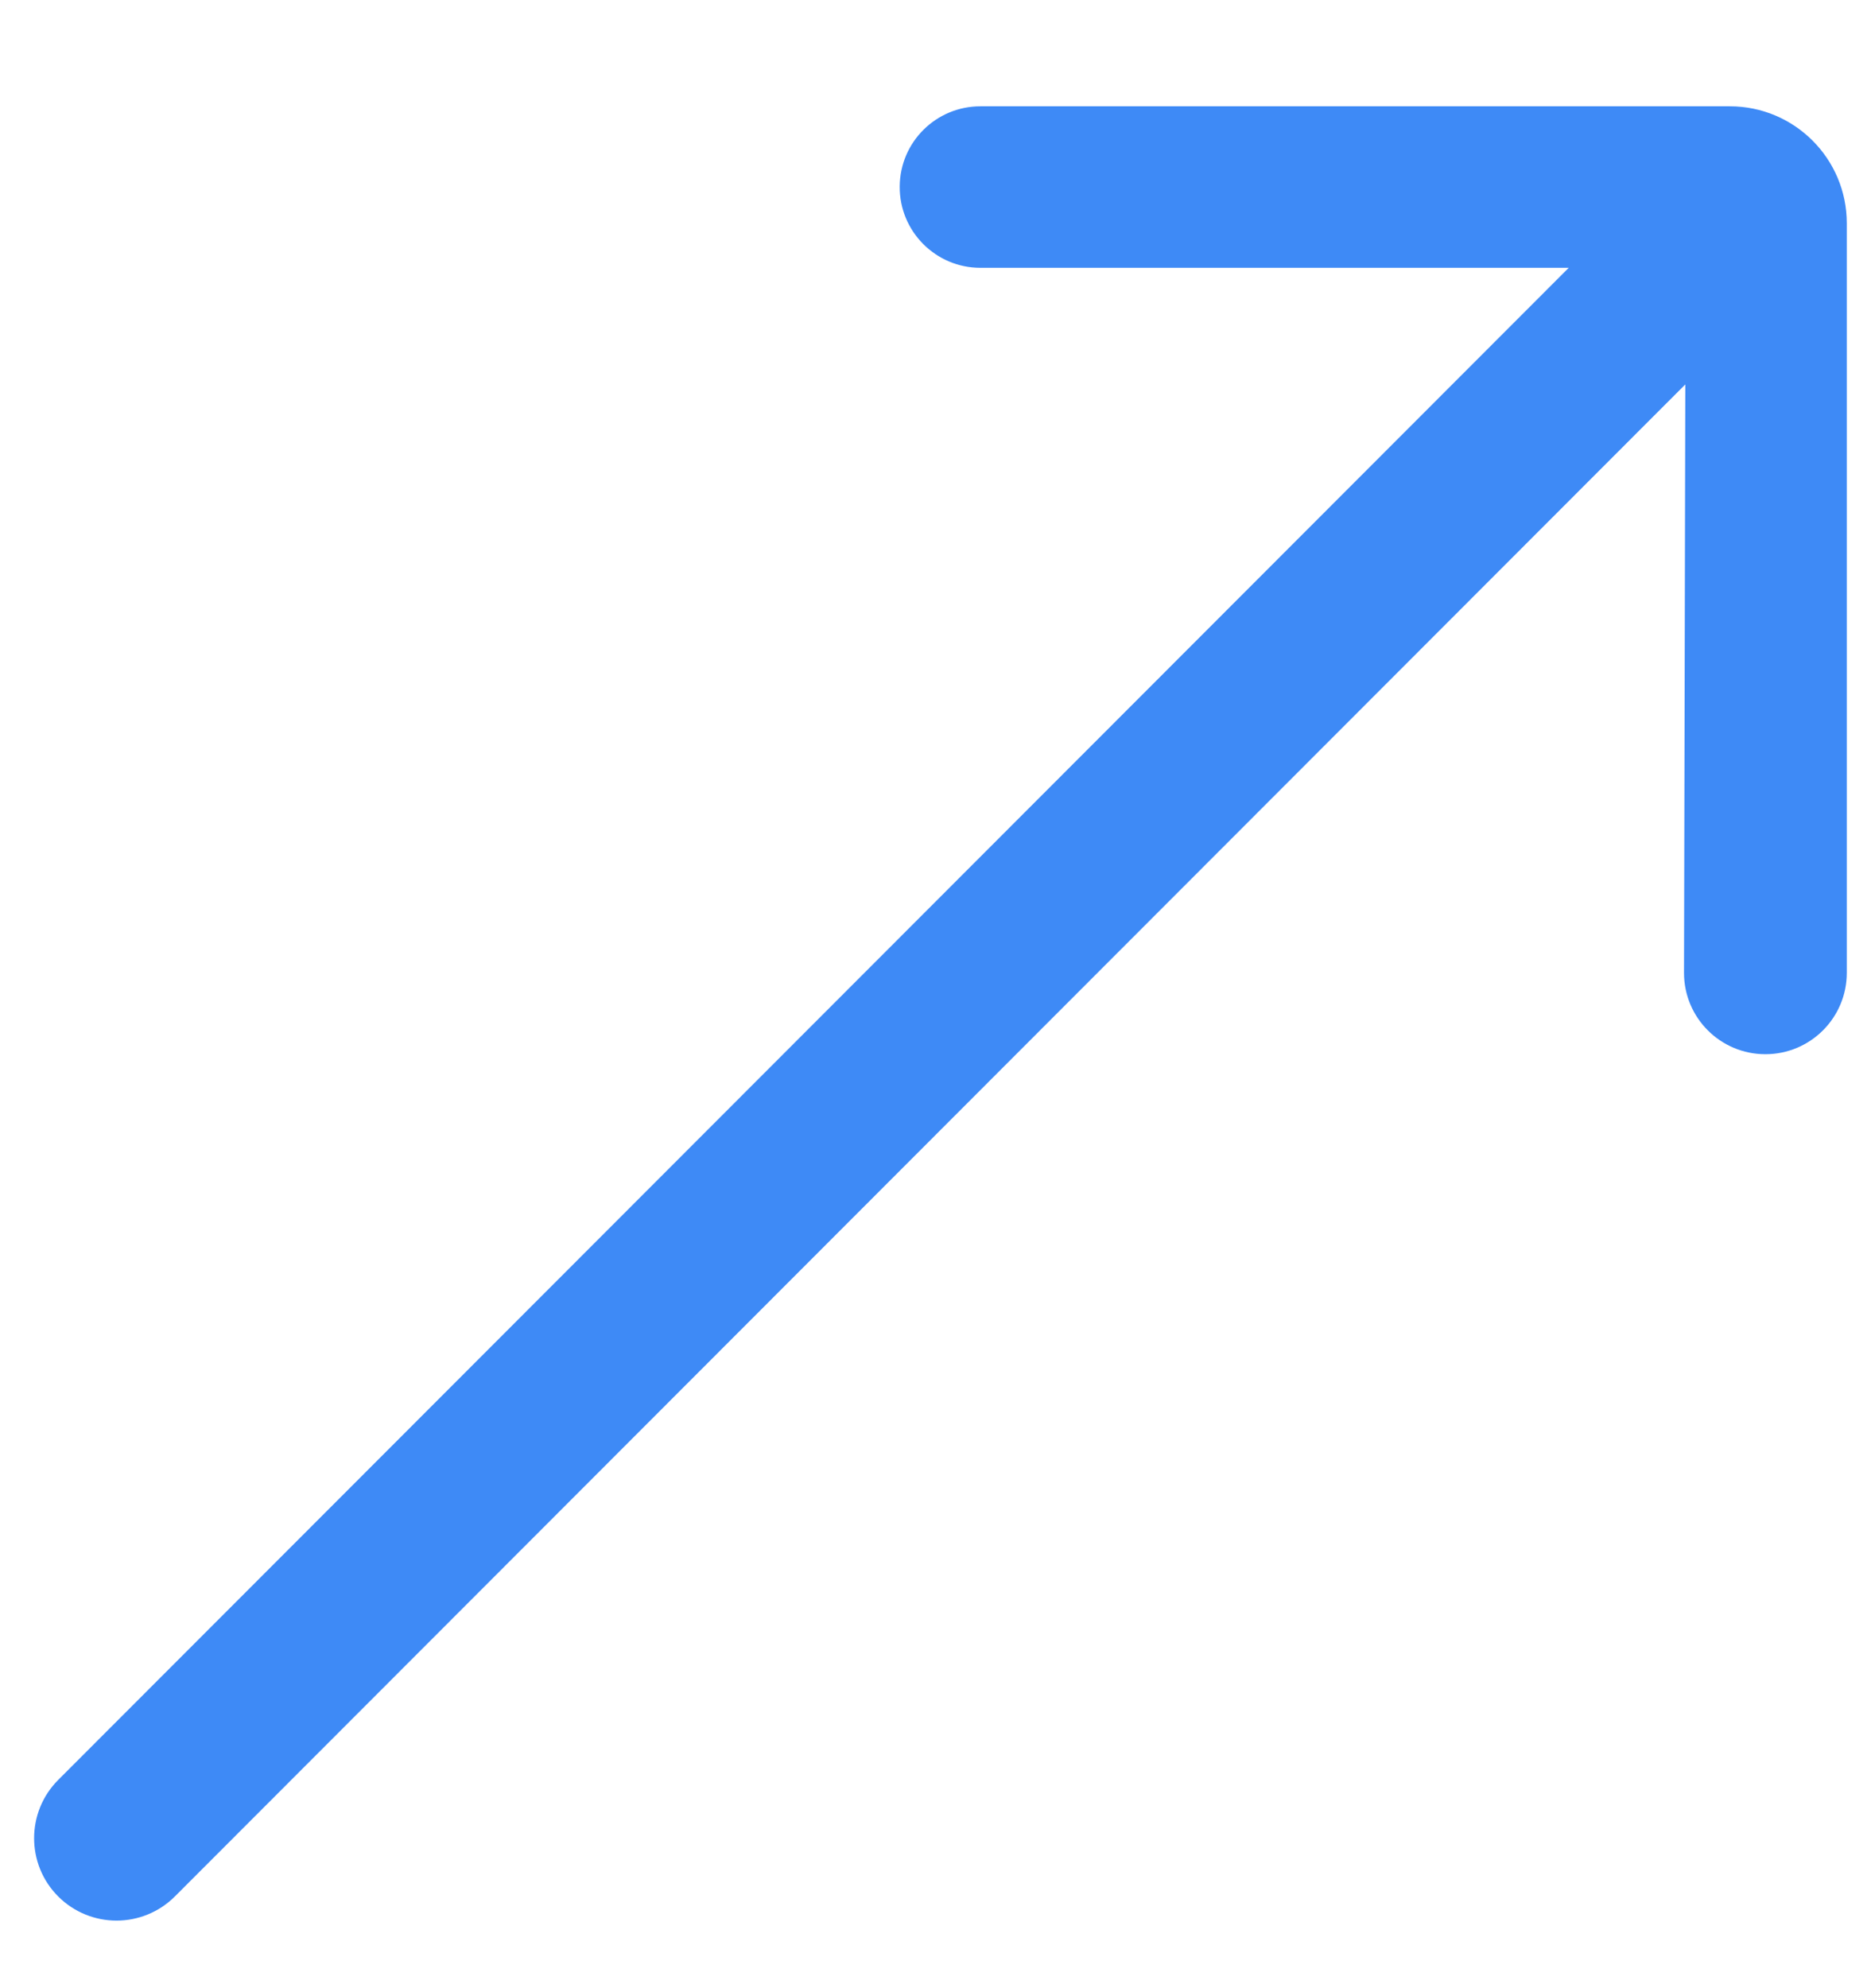 <svg xmlns="http://www.w3.org/2000/svg" width="16" height="17" viewBox="0 0 16 17" fill="none">
    <path d="M0.498 16.216C0.774 16.491 1.22 16.491 1.496 16.215L14.412 3.287L14.401 8.317C14.4 8.702 14.712 9.014 15.097 9.014C15.481 9.014 15.793 8.703 15.793 8.318V1.909C15.793 1.357 15.345 0.909 14.793 0.909H8.384C8.005 0.909 7.697 1.214 7.694 1.593C7.69 1.977 8.001 2.29 8.384 2.29H13.415L0.498 15.219C0.223 15.494 0.223 15.941 0.498 16.216Z" fill="#3E8AF6"/>
</svg>